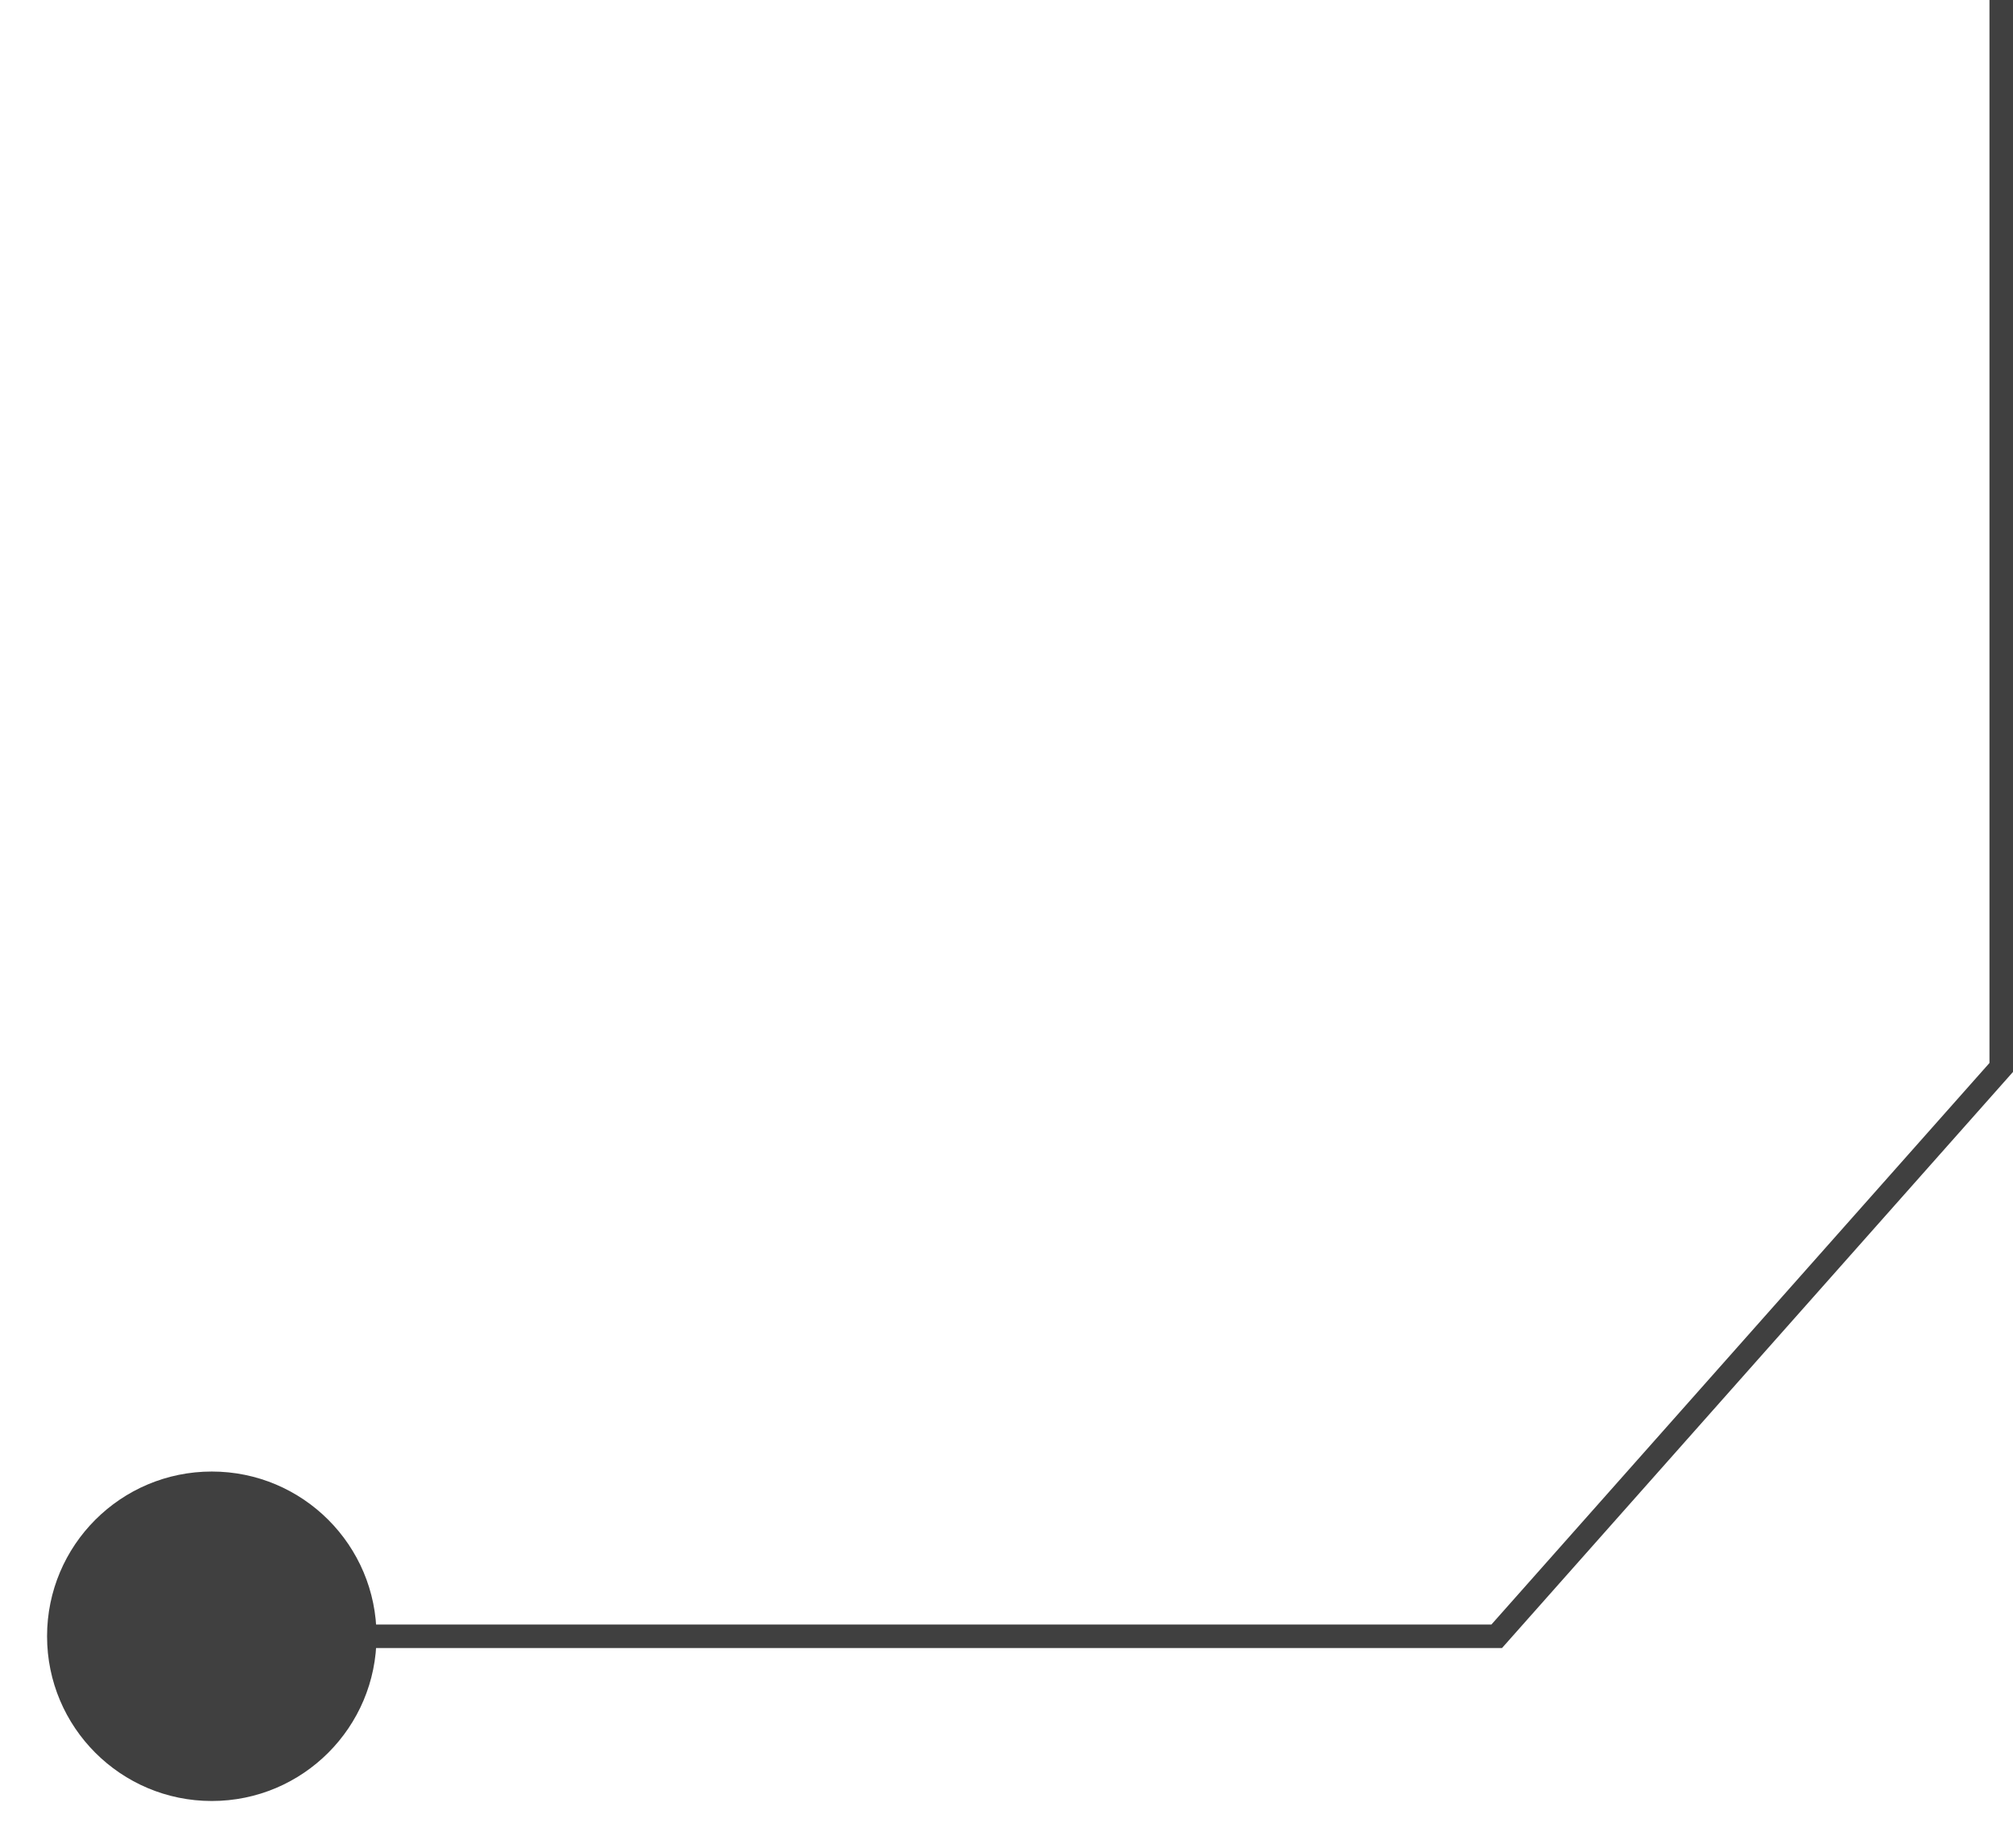<svg id="Group_9840" data-name="Group 9840" xmlns="http://www.w3.org/2000/svg" width="85.543" height="78.531" viewBox="0 0 85.543 78.531">
  <path id="Path_39789" data-name="Path 39789" d="M11233.619,1358.993h58.425l21.44-24.172v-45.359" transform="translate(-11228.441 -1289.461)" fill="none" stroke="#404040" stroke-width="1"/>
  <circle id="Ellipse_26" data-name="Ellipse 26" cx="9" cy="9" r="7" transform="translate(0 60.531)" fill="#404040"/>
</svg>

